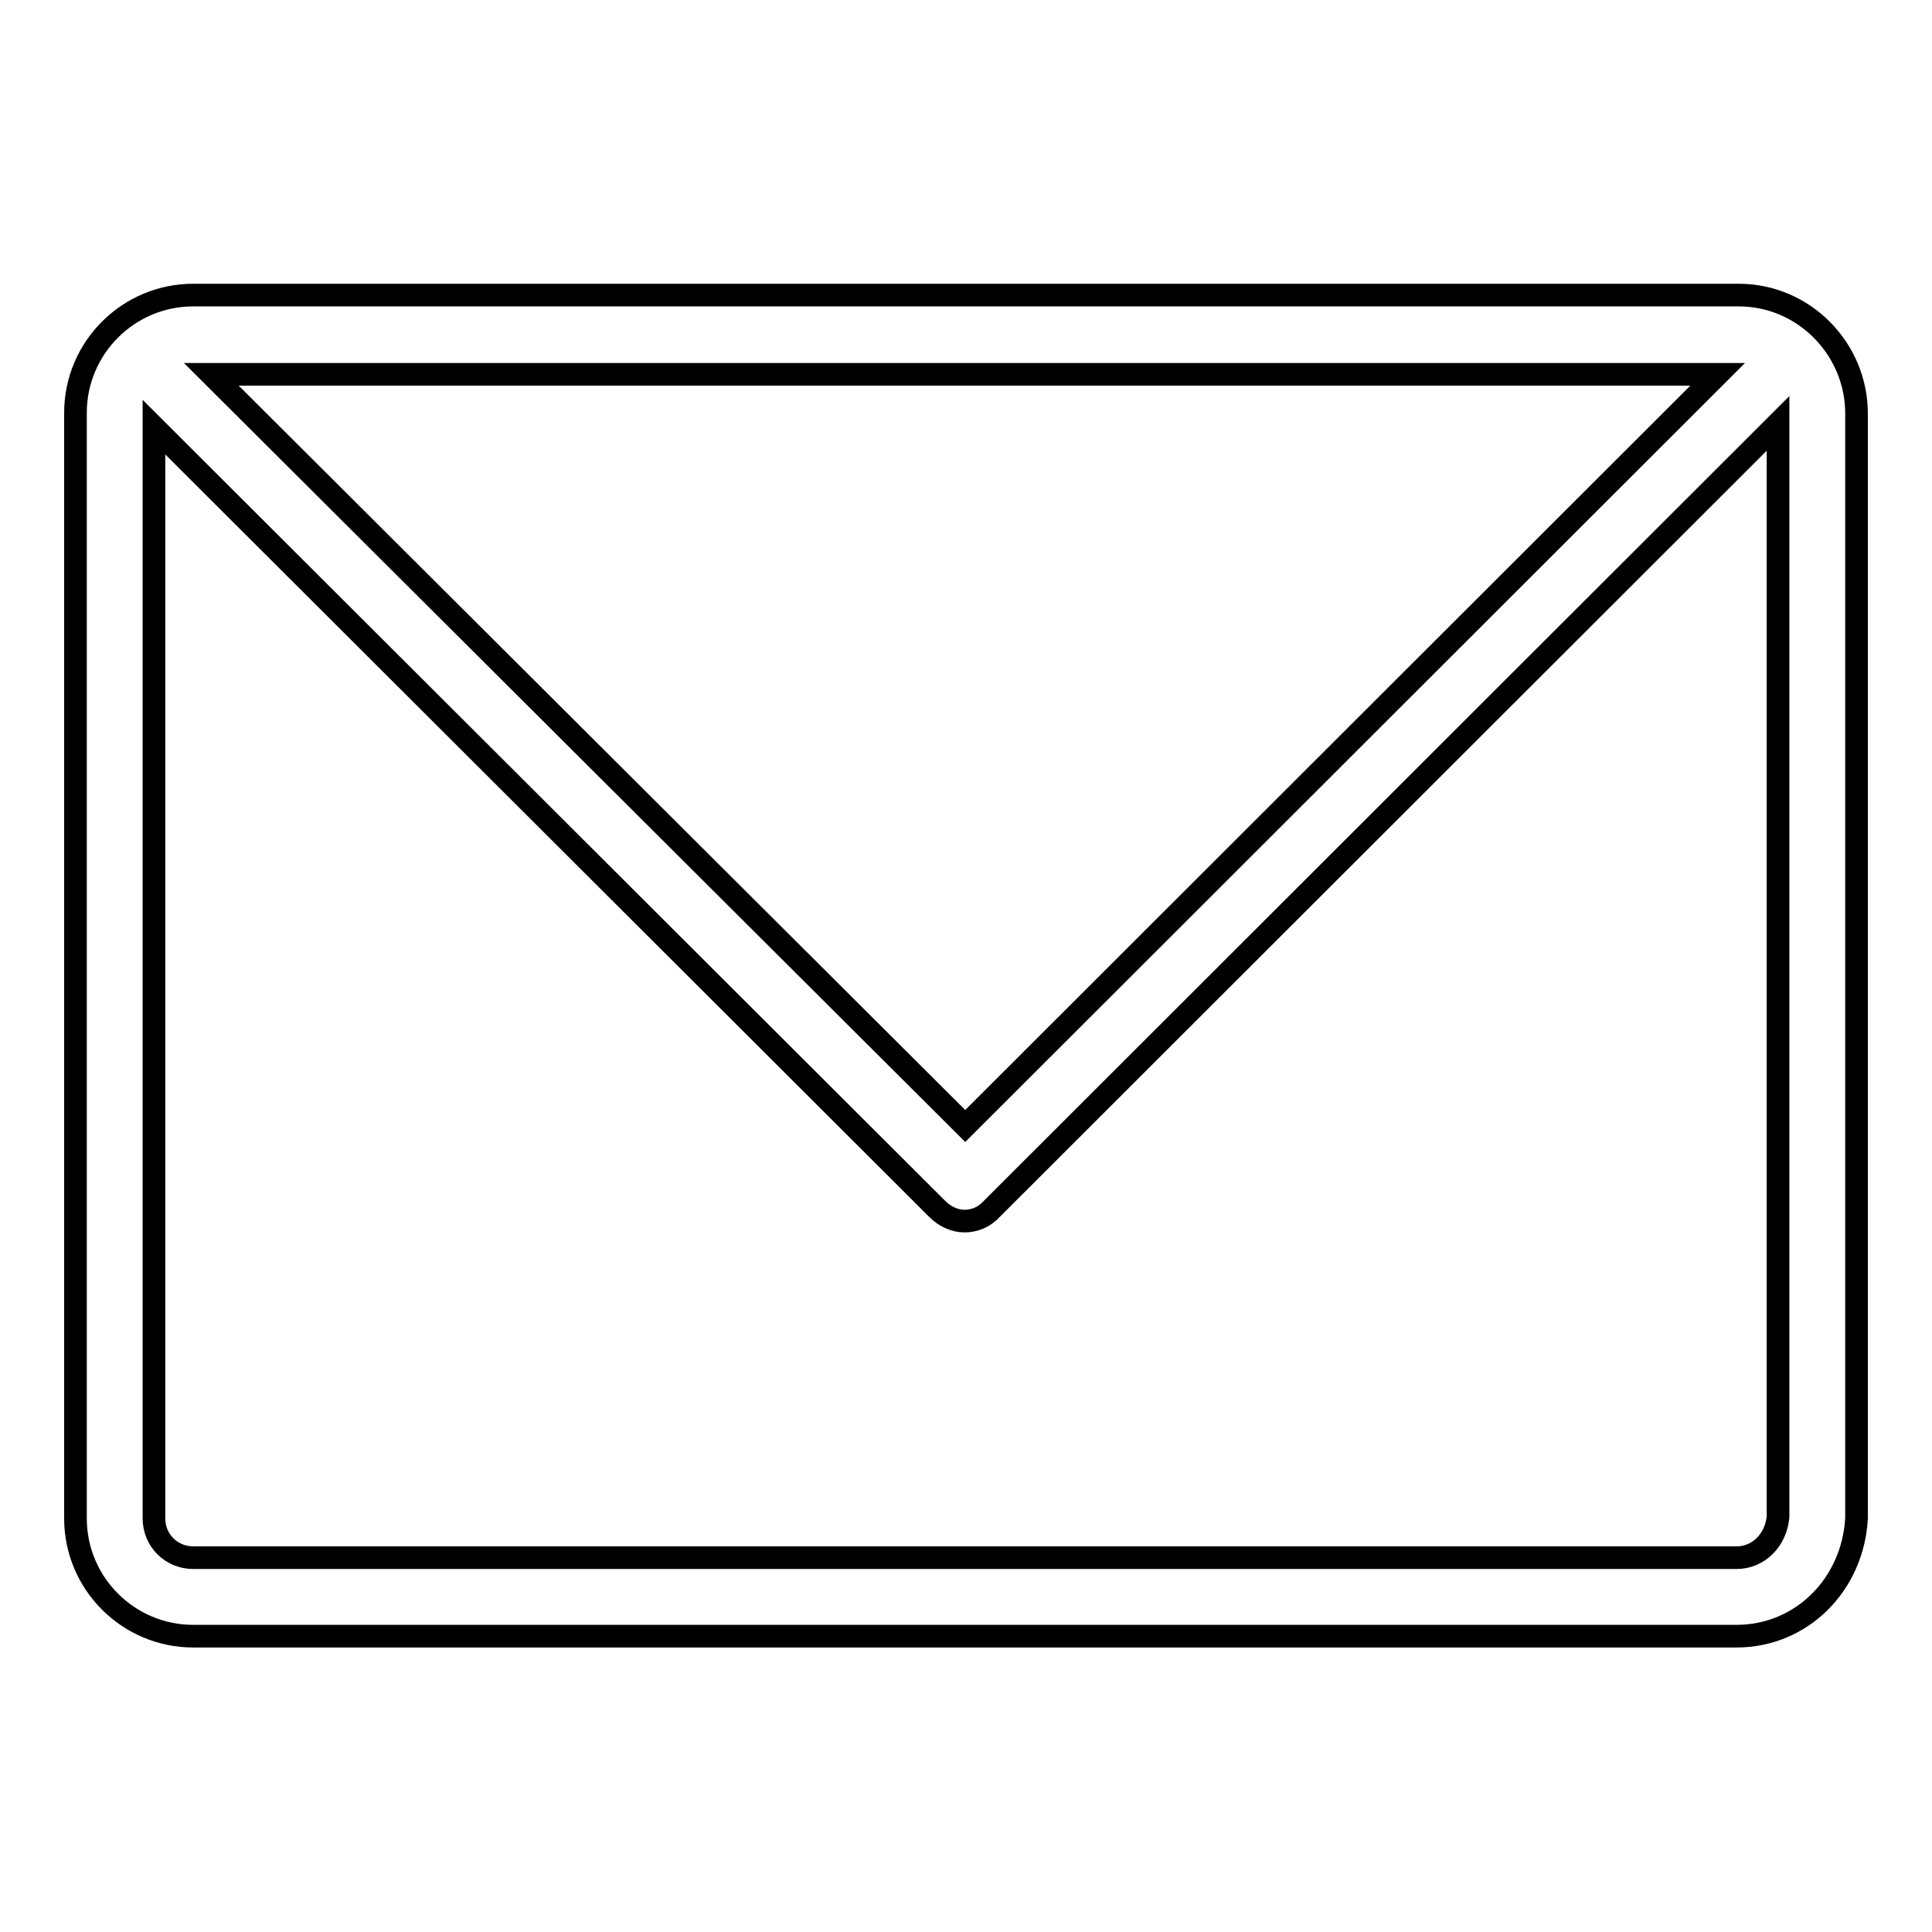 <?xml version="1.0" encoding="utf-8"?>
<!-- Svg Vector Icons : http://www.onlinewebfonts.com/icon -->
<!DOCTYPE svg PUBLIC "-//W3C//DTD SVG 1.1//EN" "http://www.w3.org/Graphics/SVG/1.1/DTD/svg11.dtd">
<svg version="1.1" xmlns="http://www.w3.org/2000/svg" xmlns:xlink="http://www.w3.org/1999/xlink" x="0px" y="0px" viewBox="0 0 256 256" enable-background="new 0 0 256 256" xml:space="preserve">
<g> <path stroke-width="3" fill-opacity="0" stroke="#000000"  d="M230.4,39.1H25.6c-8.6,0-15.6,7-15.6,15.6v146.5c0,8.6,7,15.6,15.6,15.6h204.5c8.6,0,15.4-6.8,15.9-15.6 V54.8C246,46.2,239,39.1,230.4,39.1z M127.9,149.2L28,49.6h199.6L127.9,149.2z M230.1,206.4H25.6c-2.9,0-5.2-2.3-5.2-5.2V56.6 l103.8,103.6c1,1,2.3,1.6,3.6,1.6s2.6-0.5,3.6-1.6L235.6,56.1V201C235.3,204.1,233,206.4,230.1,206.4z"/></g>
</svg>